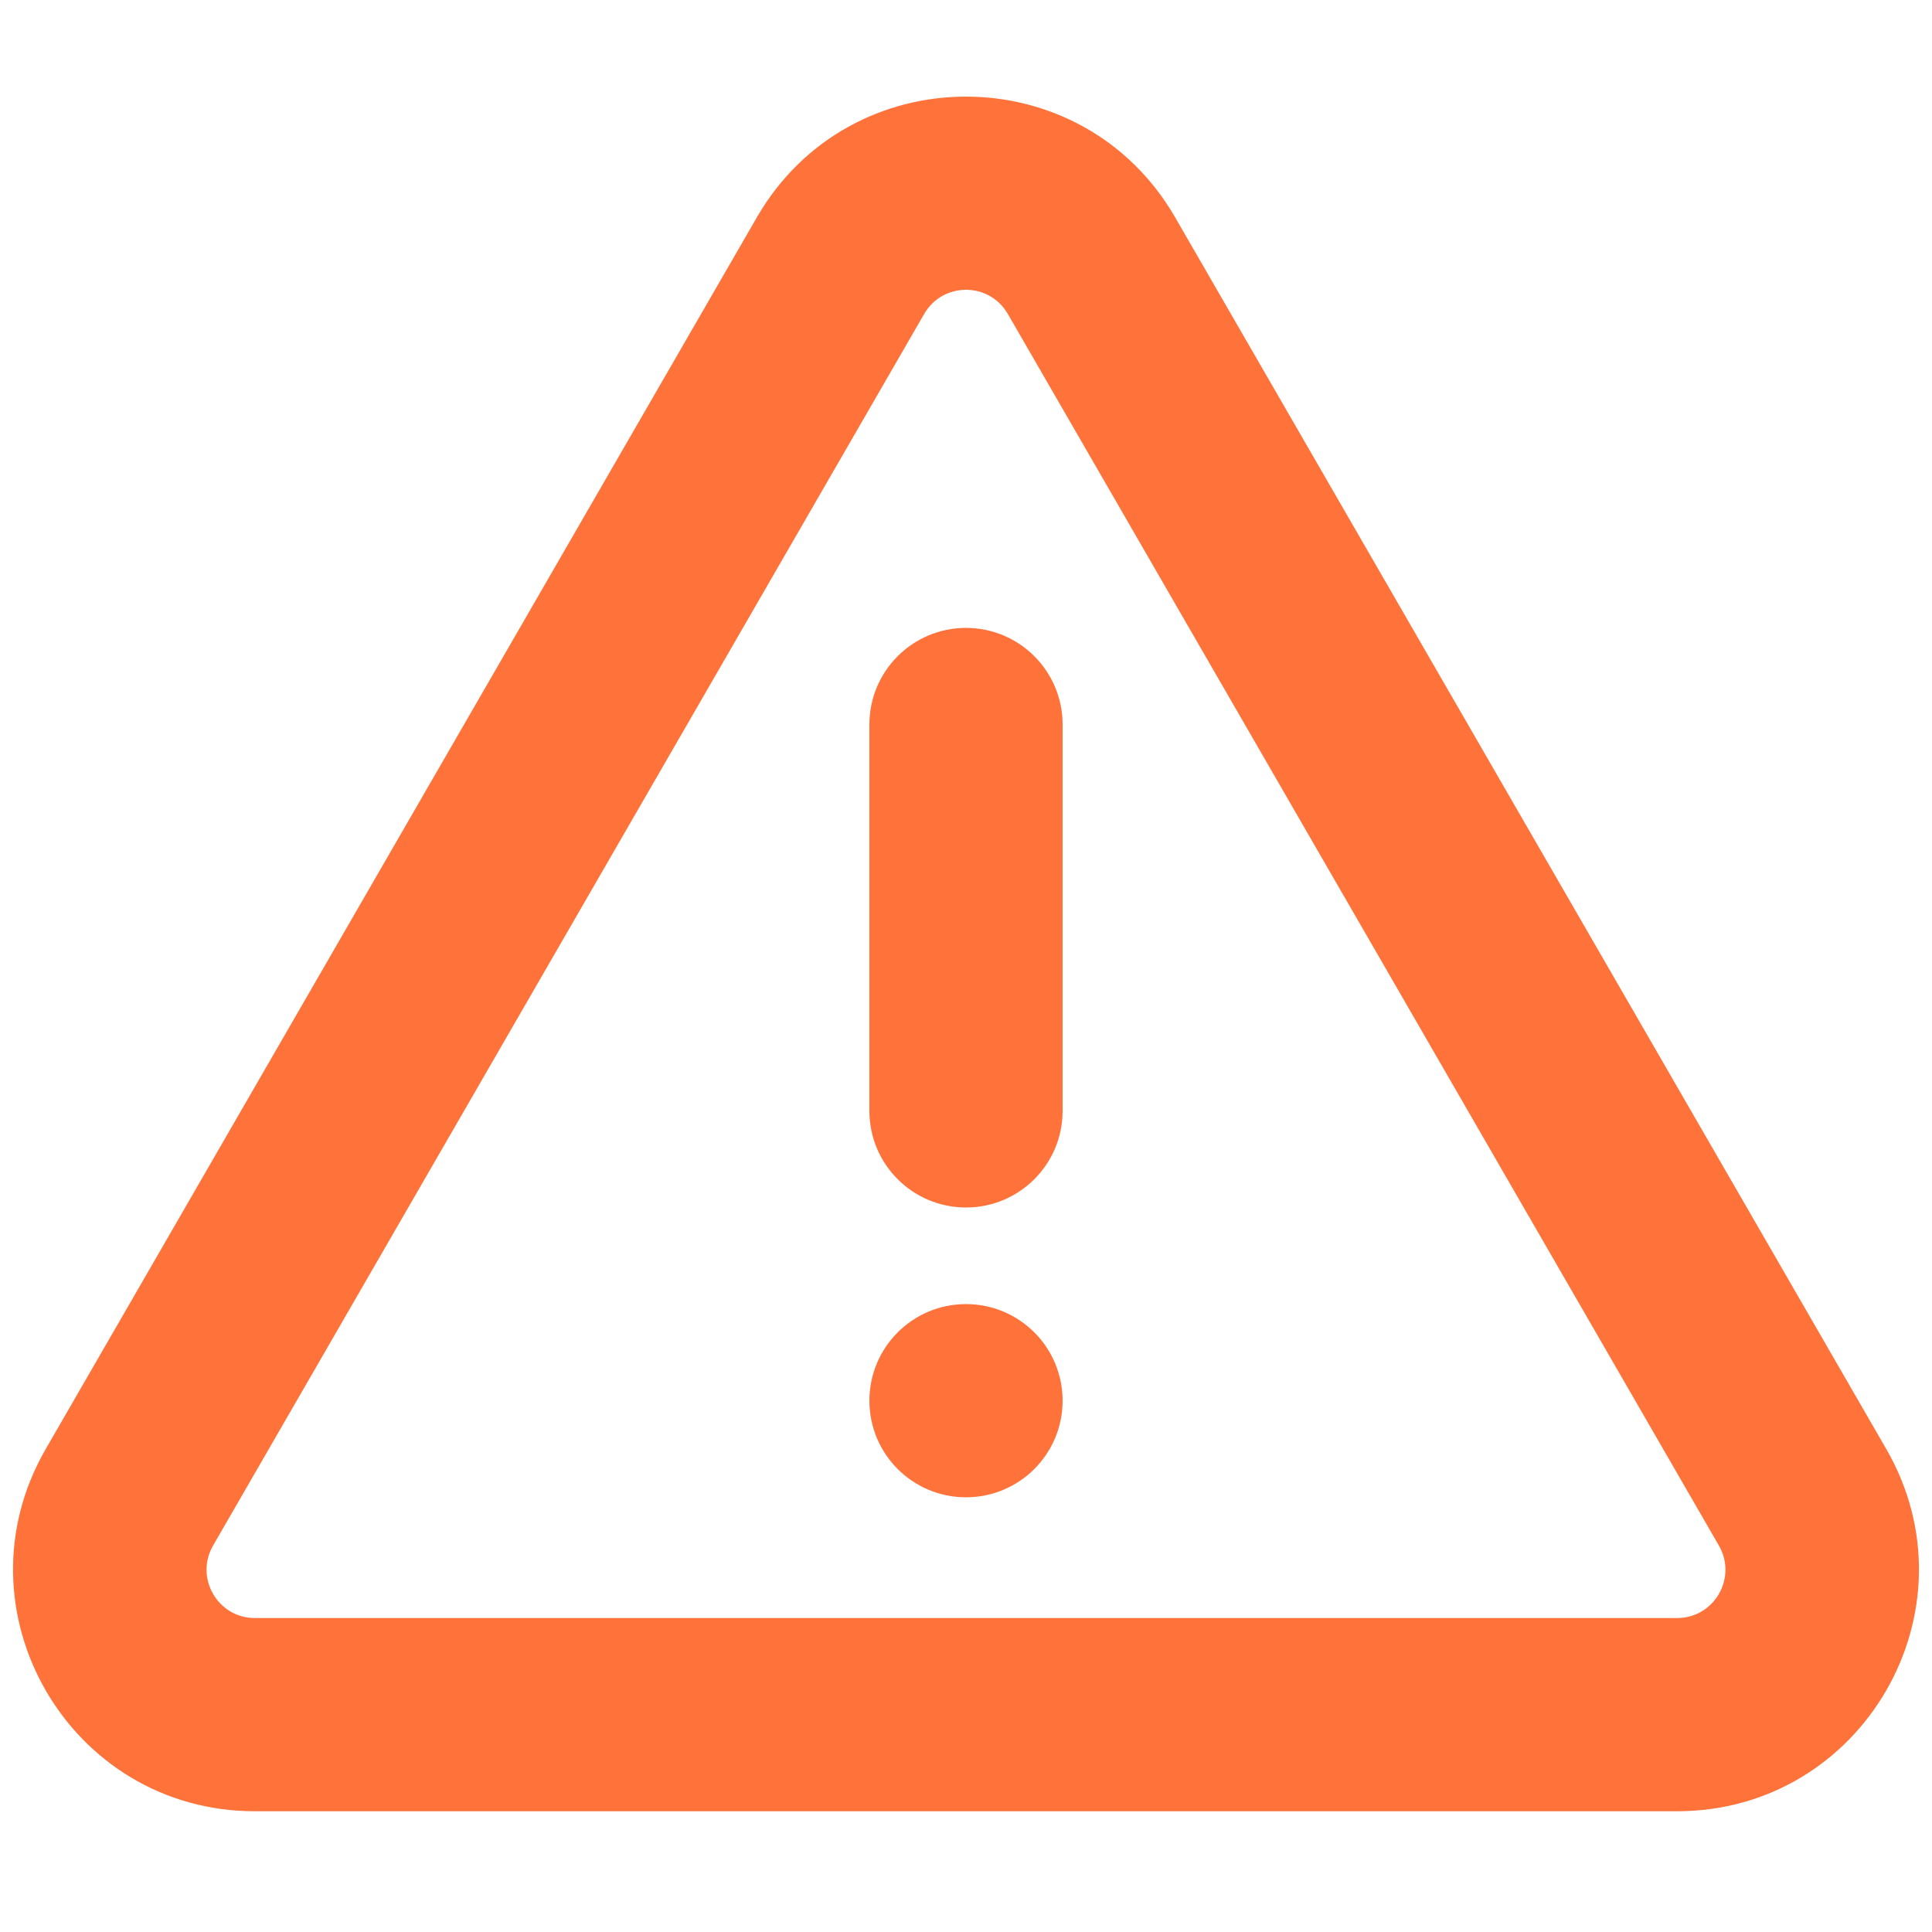 <svg width="40" height="40" viewBox="0 0 40 40" fill="none" xmlns="http://www.w3.org/2000/svg">
<path fill-rule="evenodd" clip-rule="evenodd" d="M15.67 4.5C17.594 1.167 22.405 1.167 24.33 4.5L39.053 30C40.977 33.333 38.571 37.5 34.722 37.5H5.277C1.428 37.5 -0.977 33.333 0.947 30L15.67 4.5ZM20.866 6.5C20.481 5.833 19.519 5.833 19.134 6.5L4.411 32C4.027 32.667 4.508 33.5 5.277 33.5H34.722C35.492 33.5 35.973 32.667 35.588 32L20.866 6.5ZM20 13C21.105 13 22 13.895 22 15V23C22 24.105 21.105 25 20 25C18.895 25 18 24.105 18 23V15C18 13.895 18.895 13 20 13ZM20 31C21.105 31 22 30.105 22 29C22 27.895 21.105 27 20 27C18.895 27 18 27.895 18 29C18 30.105 18.895 31 20 31Z" fill="#FF723A"/>
</svg>
